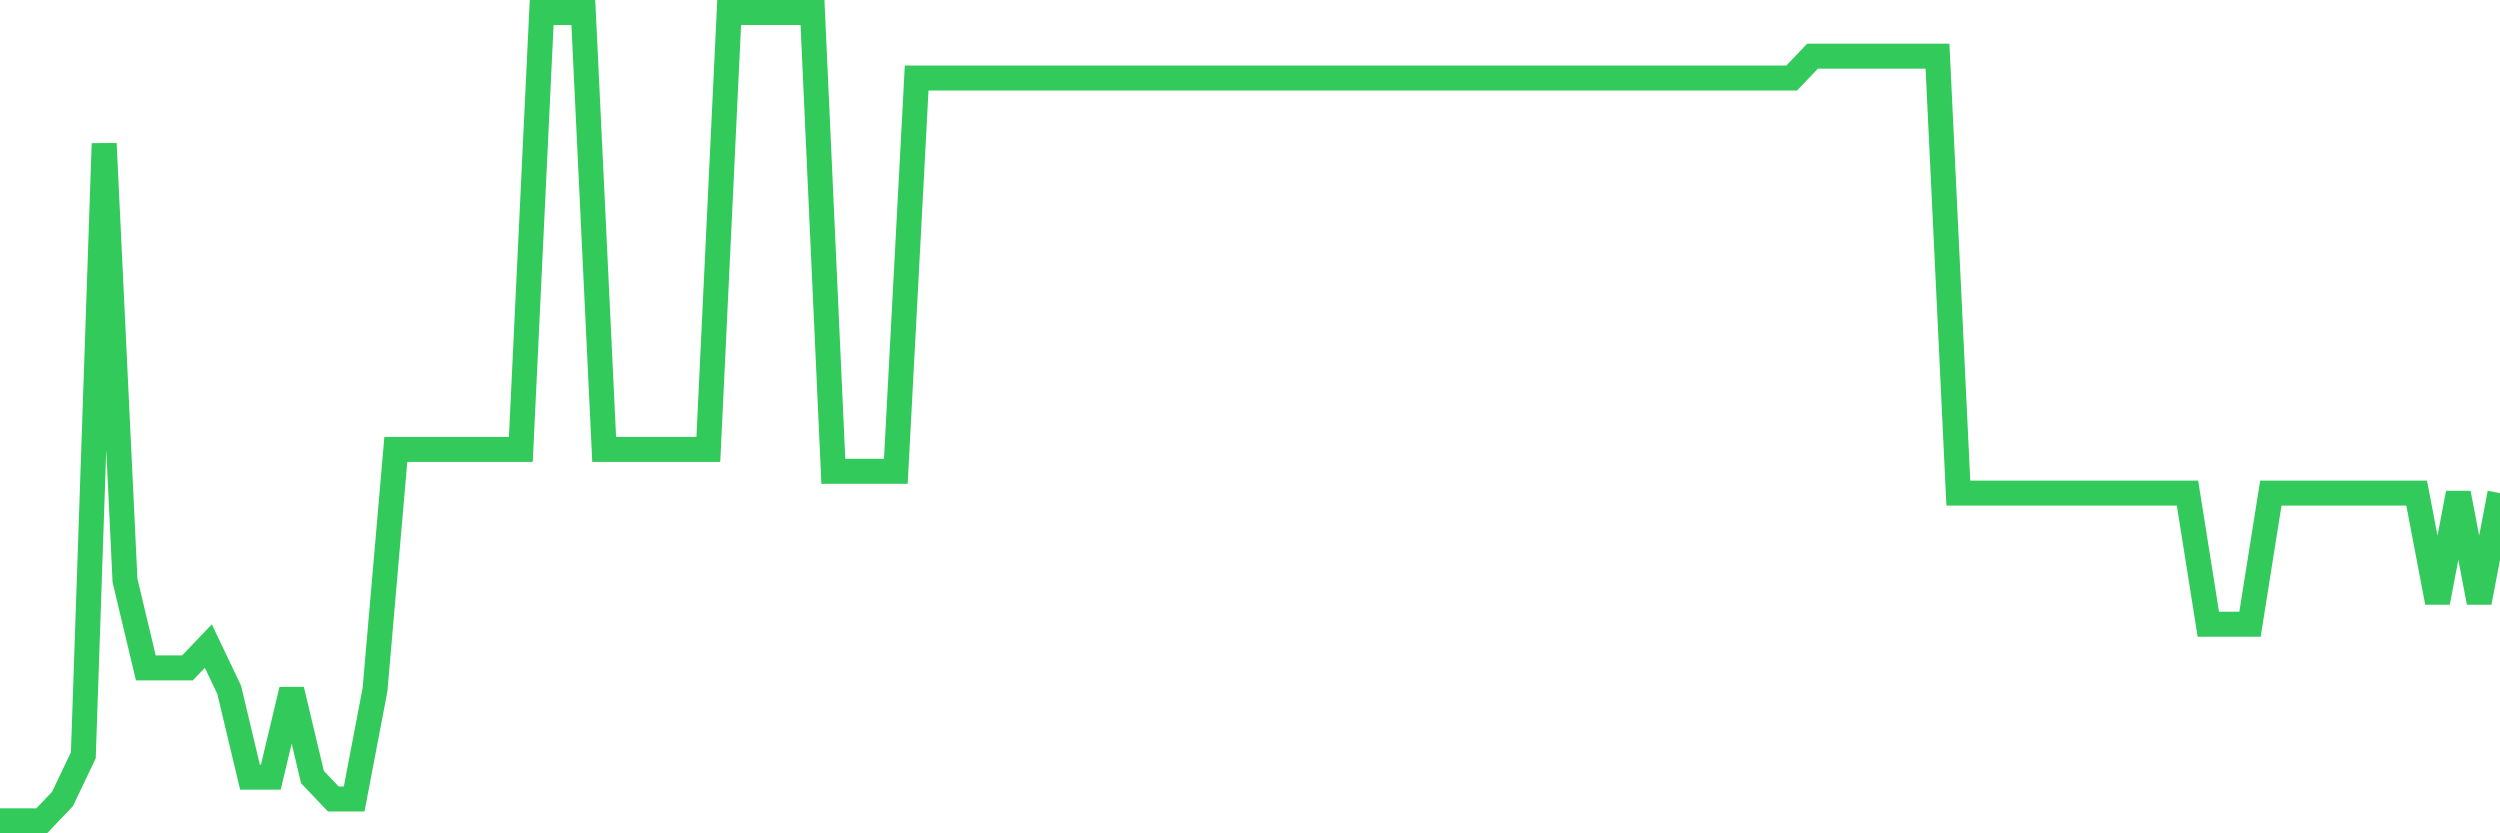 <svg
  xmlns="http://www.w3.org/2000/svg"
  xmlns:xlink="http://www.w3.org/1999/xlink"
  width="120"
  height="40"
  viewBox="0 0 120 40"
  preserveAspectRatio="none"
>
  <polyline
    points="0,39.4 1,39.4 2,39.4 3,38.351 4,36.254 5,6.892 6,27.865 7,32.059 8,32.059 9,32.059 10,31.011 11,33.108 12,37.303 13,37.303 14,33.108 15,37.303 16,38.351 17,38.351 18,33.108 19,21.573 20,21.573 21,21.573 22,21.573 23,21.573 24,21.573 25,21.573 26,0.6 27,0.6 28,0.6 29,21.573 30,21.573 31,21.573 32,21.573 33,21.573 34,21.573 35,0.6 36,0.6 37,0.6 38,0.6 39,0.6 40,22.622 41,22.622 42,22.622 43,22.622 44,3.746 45,3.746 46,3.746 47,3.746 48,3.746 49,3.746 50,3.746 51,3.746 52,3.746 53,3.746 54,3.746 55,3.746 56,3.746 57,3.746 58,3.746 59,3.746 60,3.746 61,3.746 62,3.746 63,3.746 64,3.746 65,3.746 66,3.746 67,3.746 68,3.746 69,3.746 70,3.746 71,3.746 72,3.746 73,3.746 74,3.746 75,3.746 76,3.746 77,3.746 78,3.746 79,3.746 80,3.746 81,3.746 82,3.746 83,3.746 84,3.746 85,3.746 86,3.746 87,2.697 88,2.697 89,2.697 90,2.697 91,2.697 92,2.697 93,2.697 94,23.67 95,23.67 96,23.67 97,23.67 98,23.67 99,23.67 100,23.67 101,23.67 102,23.67 103,23.67 104,23.67 105,23.67 106,29.962 107,29.962 108,29.962 109,23.67 110,23.67 111,23.67 112,23.67 113,23.67 114,23.67 115,23.67 116,23.67 117,28.914 118,23.67 119,28.914 120,23.67"
    fill="none"
    stroke="#32ca5b"
    stroke-width="1.2"
  >
  </polyline>
</svg>